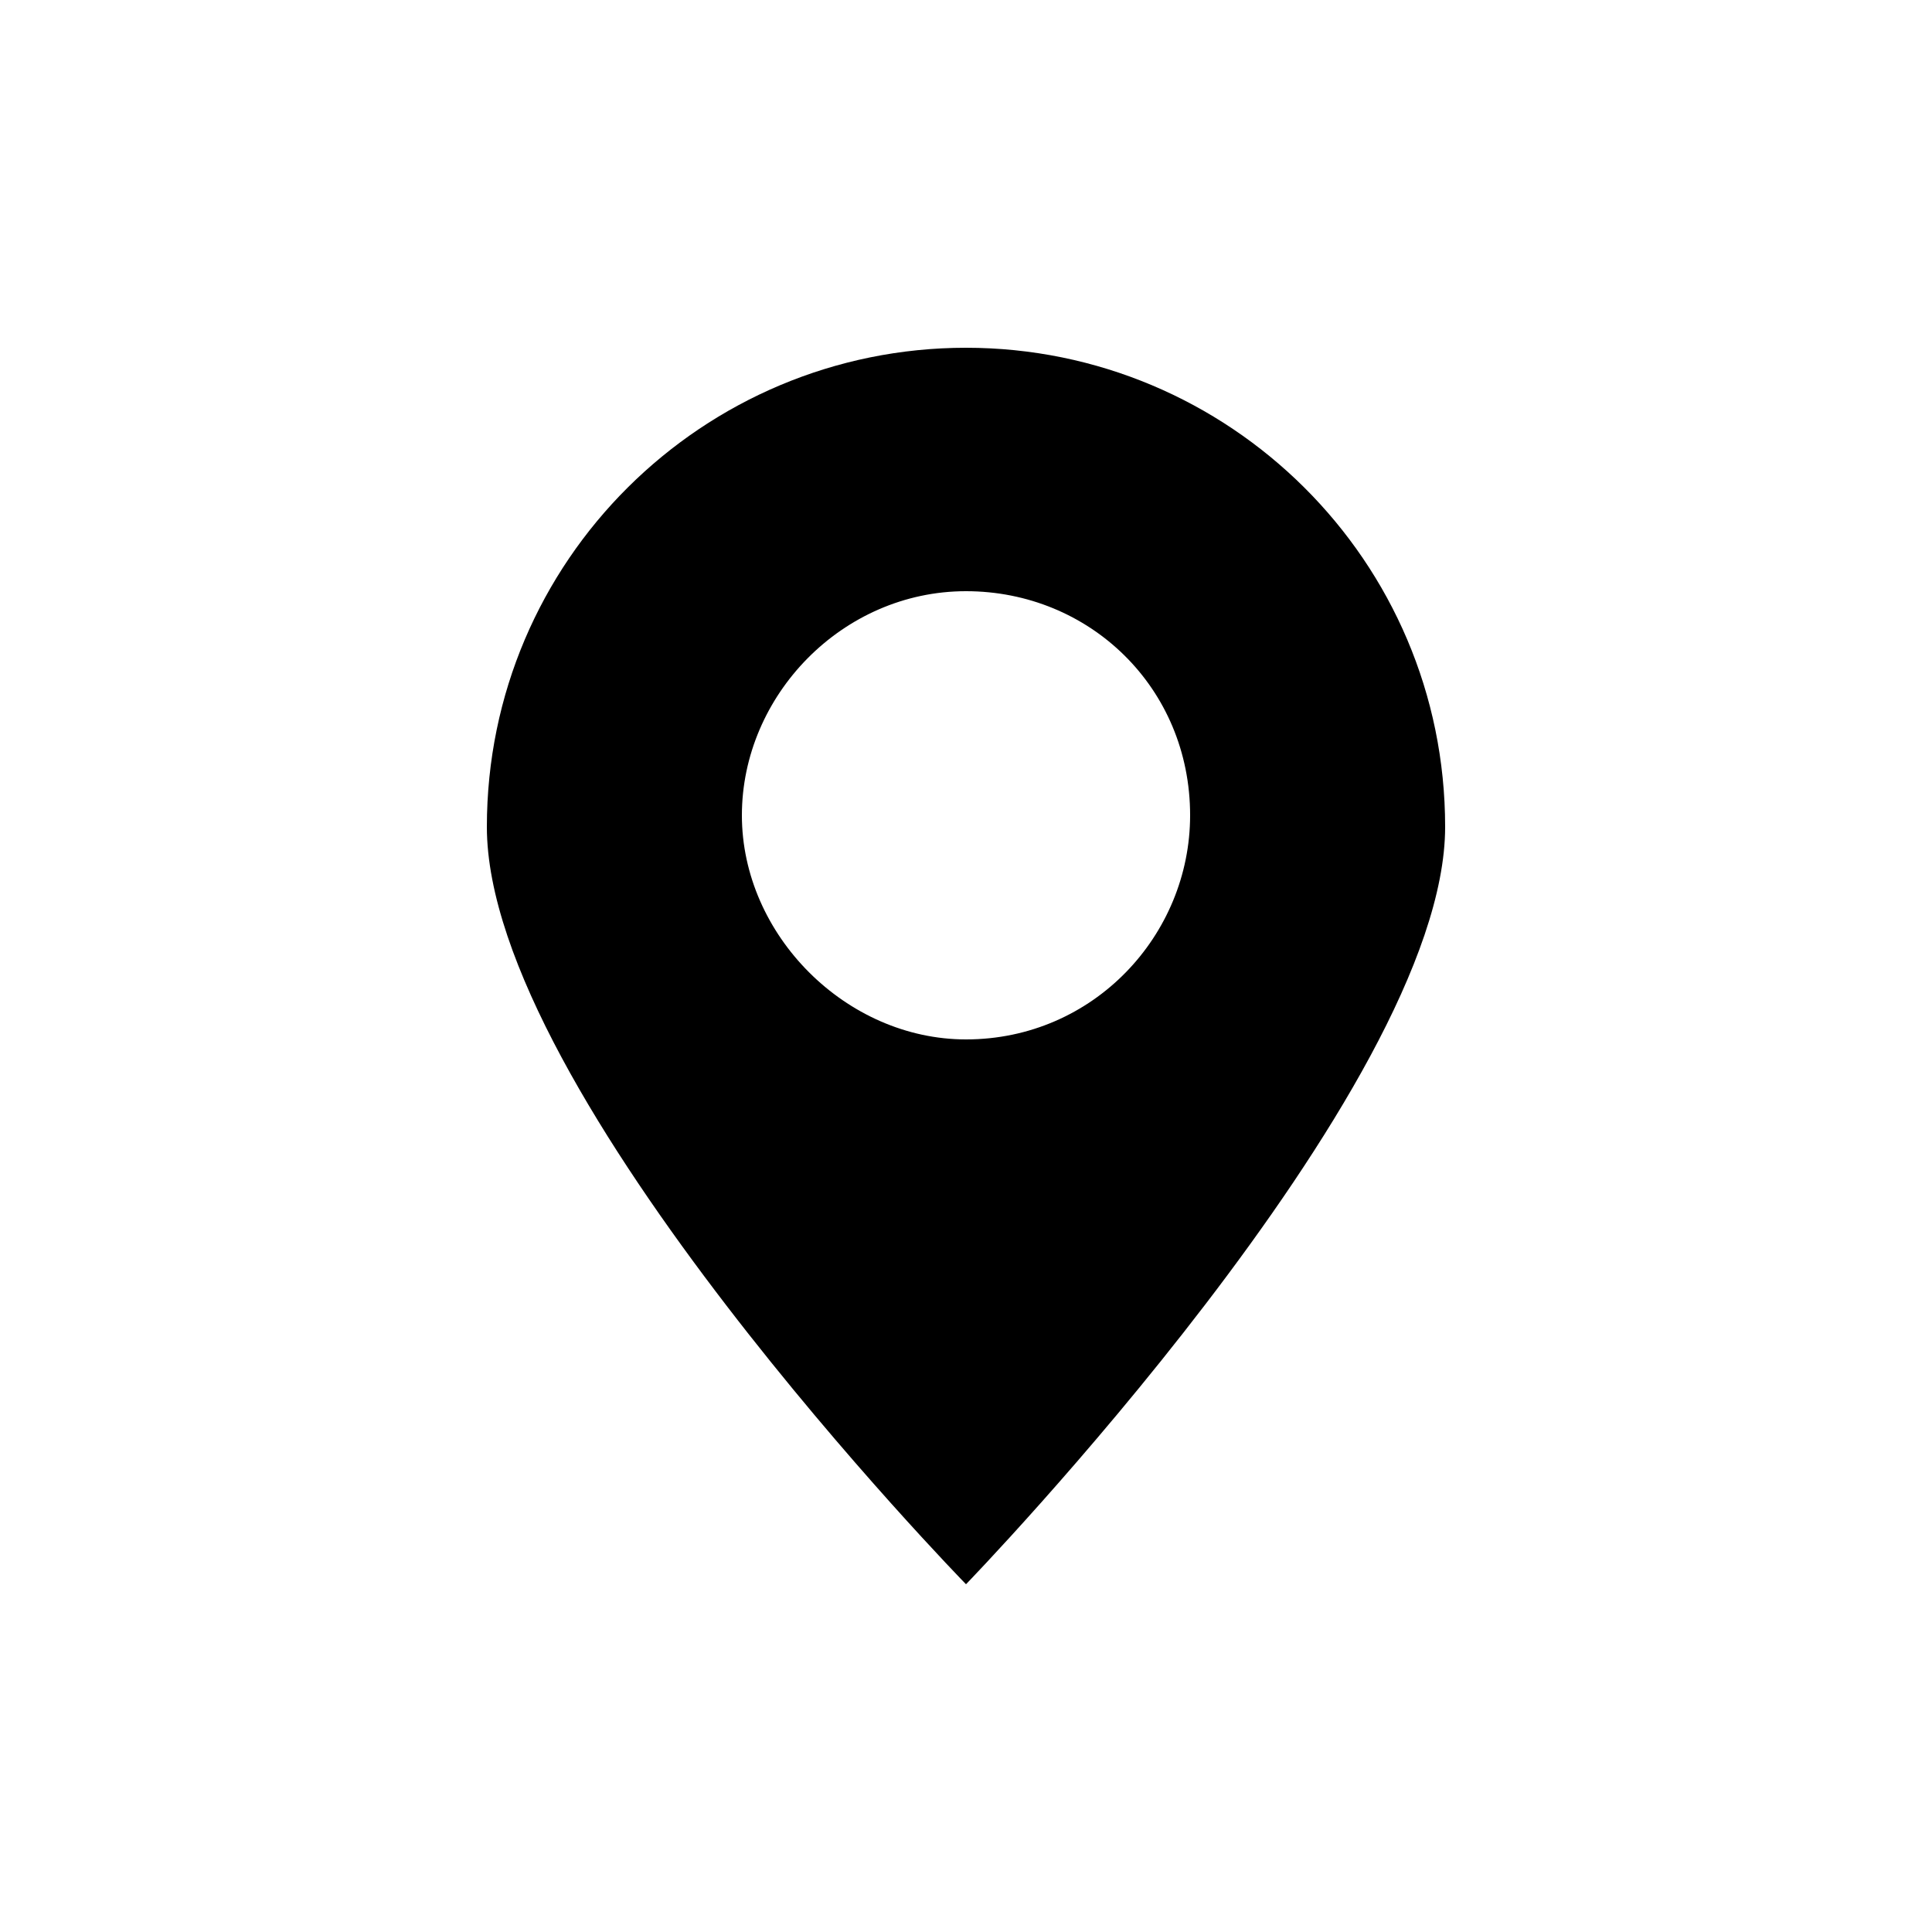 <?xml version="1.0" encoding="utf-8"?>
<!-- Generator: Adobe Illustrator 25.2.1, SVG Export Plug-In . SVG Version: 6.00 Build 0)  -->
<svg version="1.1" id="Layer_1" xmlns="http://www.w3.org/2000/svg" xmlns:xlink="http://www.w3.org/1999/xlink" x="0px" y="0px"
	 viewBox="0 0 50 50" style="enable-background:new 0 0 50 50;" xml:space="preserve">
<g>
	<path d="M37.4,21.4C37.4,14.5,31.8,9,25,9s-12.4,5.5-12.4,12.4S25,41,25,41S37.4,28.2,37.4,21.4z M19.2,21.1c0-3.1,2.6-5.8,5.8-5.8
		s5.8,2.5,5.8,5.8c0,3.1-2.5,5.8-5.8,5.8C21.9,26.9,19.2,24.2,19.2,21.1z"/>
</g>
</svg>
